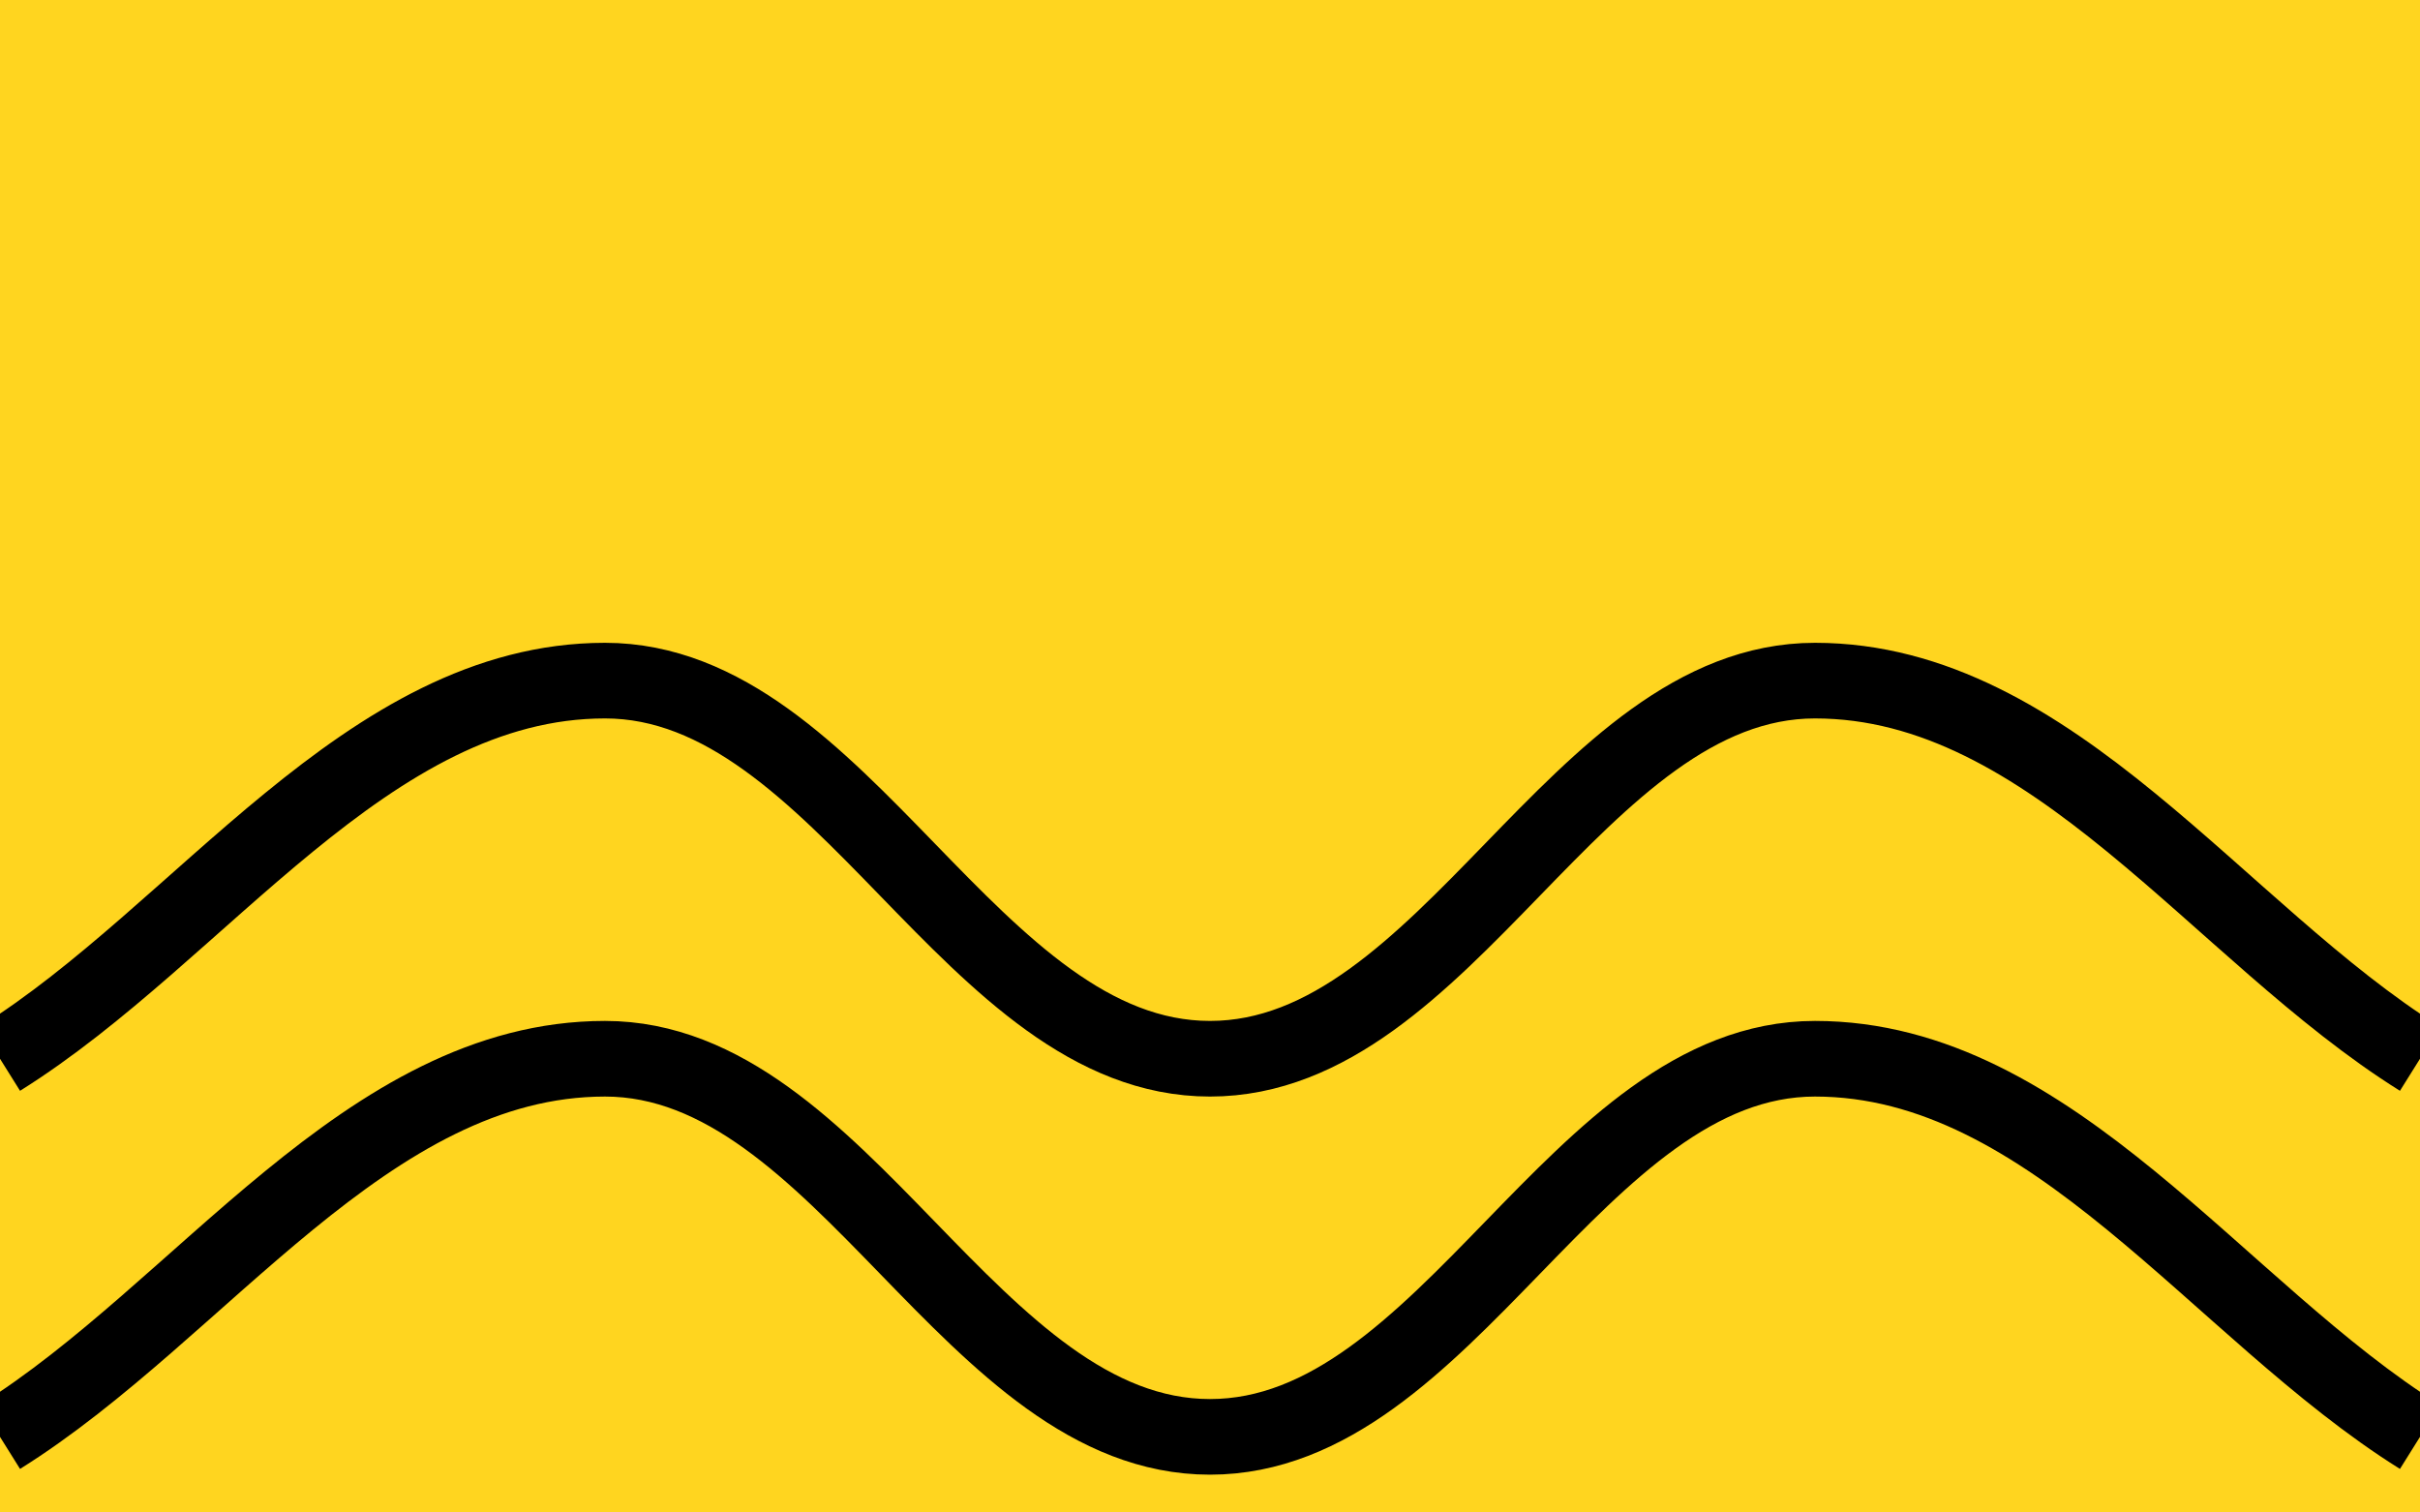 <?xml version="1.0" encoding="UTF-8" standalone="no"?>
<!-- Created with Inkscape (http://www.inkscape.org/) -->

<svg
   xmlns:dc="http://purl.org/dc/elements/1.1/"
   xmlns:cc="http://creativecommons.org/ns#"
   xmlns:rdf="http://www.w3.org/1999/02/22-rdf-syntax-ns#"
   xmlns:svg="http://www.w3.org/2000/svg"
   xmlns="http://www.w3.org/2000/svg"
   version="1.0"
   width="32"
   height="20"
   id="svg2">
  <g
     id="background"
     style="display:inline">
    <rect
       width="32"
       height="20"
       x="0"
       y="0"
       id="filler"
       style="fill:#ffd51f;fill-opacity:1;stroke:none" />
  </g>
  <g
     id="symbol">
    <path
       d="m 0,14 c 2.667,-1.667 4.855,-5 8,-5 3.145,0 4.855,5 8,5 3.145,0 4.855,-5 8,-5 3.145,0 5.333,3.333 8,5"
       id="upperwave"
       style="fill:none;stroke:#000000;stroke-width:1px;stroke-linecap:butt;stroke-linejoin:miter;stroke-opacity:1" />
    <path
       d="m 0,19 c 2.667,-1.667 4.855,-5 8,-5 3.145,0 4.855,5 8,5 3.145,0 4.855,-5 8,-5 3.145,0 5.333,3.333 8,5"
       id="lowerwave"
       style="fill:none;stroke:#000000;stroke-width:1px;stroke-linecap:butt;stroke-linejoin:miter;stroke-opacity:1" />
  </g>
</svg>
